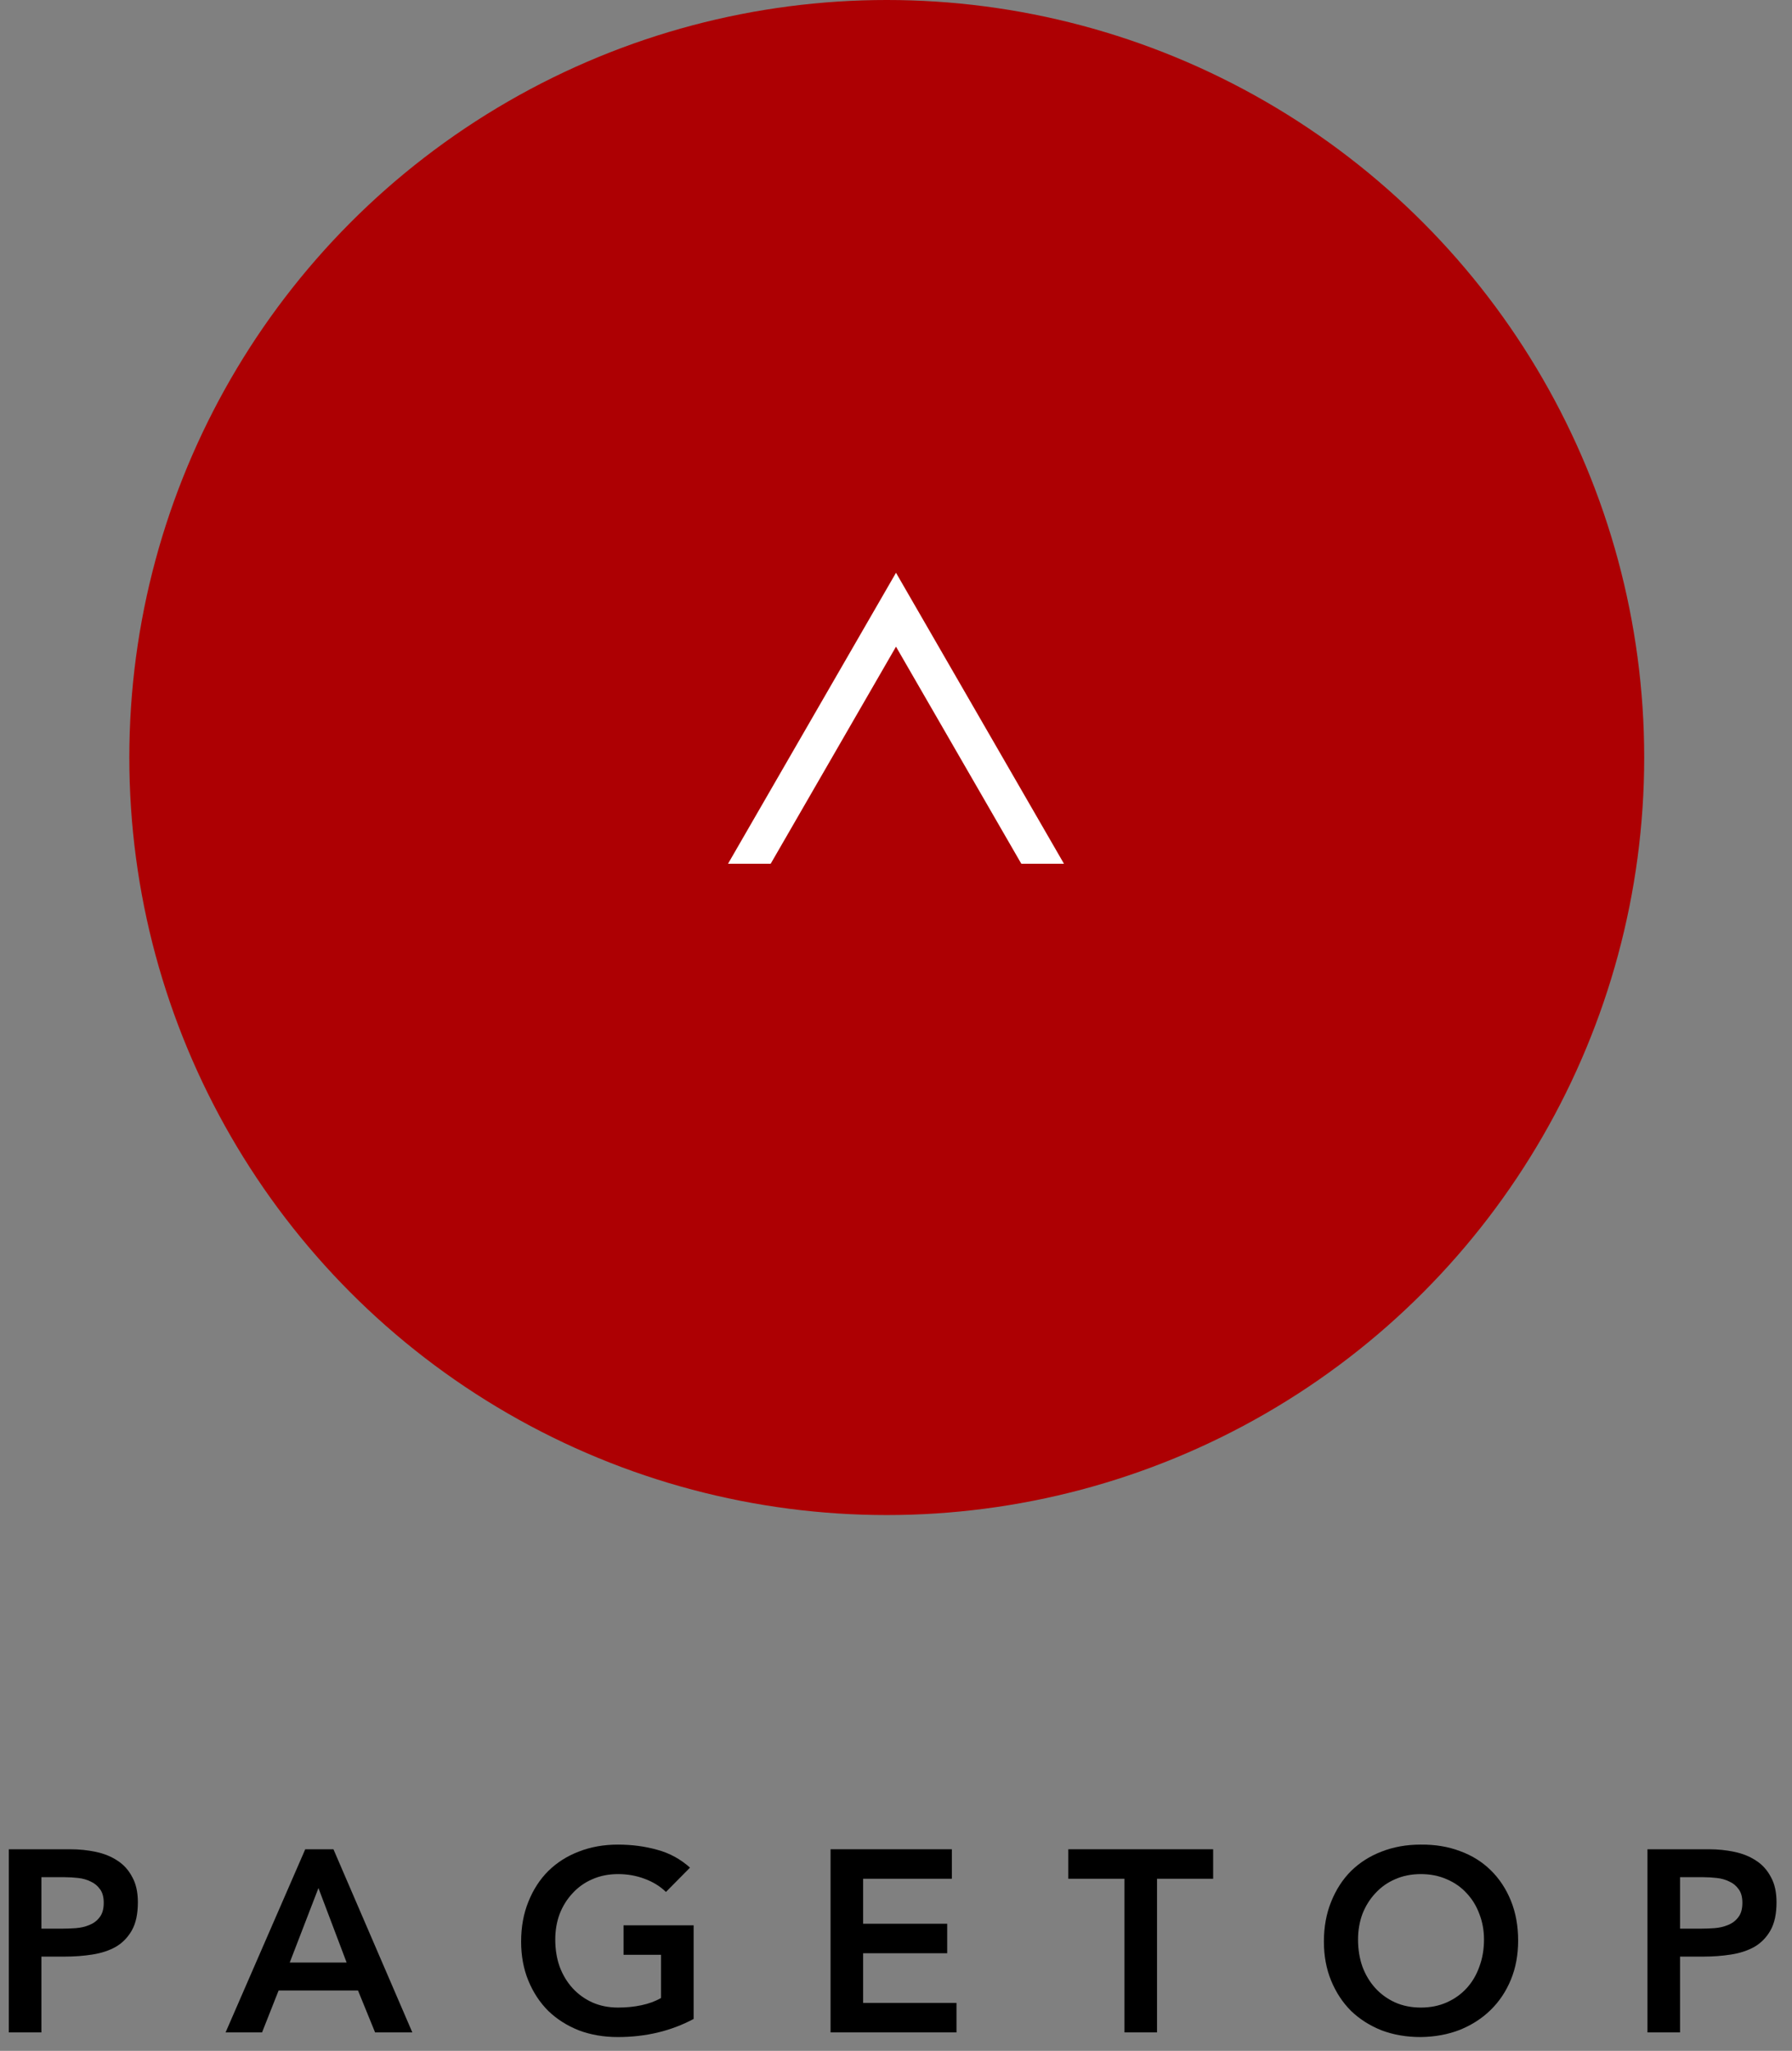 <svg width="97" height="111" viewBox="0 0 97 111" fill="none" xmlns="http://www.w3.org/2000/svg">
<rect x="0" y="0" width="97" height="111" fill="#808080" stroke="none"/>
<path d="M89.176 100.088H92.508C92.984 100.088 93.442 100.135 93.88 100.228C94.328 100.321 94.72 100.48 95.056 100.704C95.392 100.919 95.658 101.213 95.854 101.586C96.06 101.95 96.162 102.407 96.162 102.958C96.162 103.583 96.055 104.087 95.84 104.47C95.626 104.853 95.336 105.151 94.972 105.366C94.608 105.571 94.184 105.711 93.698 105.786C93.222 105.861 92.723 105.898 92.2 105.898H90.94V110H89.176V100.088ZM92.004 104.386C92.256 104.386 92.518 104.377 92.788 104.358C93.059 104.339 93.306 104.283 93.53 104.19C93.764 104.097 93.95 103.957 94.09 103.77C94.24 103.583 94.314 103.322 94.314 102.986C94.314 102.678 94.249 102.435 94.118 102.258C93.988 102.071 93.82 101.931 93.614 101.838C93.409 101.735 93.18 101.67 92.928 101.642C92.676 101.614 92.434 101.6 92.2 101.6H90.94V104.386H92.004Z" fill="black"/>
<path d="M71.662 105.086C71.662 104.293 71.793 103.574 72.054 102.93C72.316 102.277 72.675 101.721 73.132 101.264C73.599 100.807 74.15 100.457 74.784 100.214C75.428 99.962 76.133 99.836 76.898 99.836C77.673 99.827 78.382 99.943 79.026 100.186C79.67 100.419 80.226 100.765 80.692 101.222C81.159 101.679 81.523 102.23 81.784 102.874C82.046 103.518 82.176 104.237 82.176 105.03C82.176 105.805 82.046 106.509 81.784 107.144C81.523 107.779 81.159 108.325 80.692 108.782C80.226 109.239 79.67 109.599 79.026 109.86C78.382 110.112 77.673 110.243 76.898 110.252C76.133 110.252 75.428 110.131 74.784 109.888C74.15 109.636 73.599 109.286 73.132 108.838C72.675 108.381 72.316 107.835 72.054 107.2C71.793 106.565 71.662 105.861 71.662 105.086ZM73.51 104.974C73.51 105.506 73.59 105.996 73.748 106.444C73.916 106.892 74.15 107.279 74.448 107.606C74.747 107.933 75.102 108.189 75.512 108.376C75.932 108.563 76.399 108.656 76.912 108.656C77.426 108.656 77.892 108.563 78.312 108.376C78.732 108.189 79.092 107.933 79.39 107.606C79.689 107.279 79.918 106.892 80.076 106.444C80.244 105.996 80.328 105.506 80.328 104.974C80.328 104.479 80.244 104.017 80.076 103.588C79.918 103.159 79.689 102.785 79.39 102.468C79.092 102.141 78.732 101.889 78.312 101.712C77.892 101.525 77.426 101.432 76.912 101.432C76.399 101.432 75.932 101.525 75.512 101.712C75.102 101.889 74.747 102.141 74.448 102.468C74.15 102.785 73.916 103.159 73.748 103.588C73.59 104.017 73.51 104.479 73.51 104.974Z" fill="black"/>
<path d="M60.865 101.684H57.827V100.088H65.667V101.684H62.629V110H60.865V101.684Z" fill="black"/>
<path d="M44.957 100.088H51.523V101.684H46.721V104.12H51.271V105.716H46.721V108.404H51.775V110H44.957V100.088Z" fill="black"/>
<path d="M37.546 109.272C36.323 109.925 34.956 110.252 33.444 110.252C32.679 110.252 31.974 110.131 31.33 109.888C30.695 109.636 30.145 109.286 29.678 108.838C29.221 108.381 28.861 107.835 28.6 107.2C28.339 106.565 28.208 105.861 28.208 105.086C28.208 104.293 28.339 103.574 28.6 102.93C28.861 102.277 29.221 101.721 29.678 101.264C30.145 100.807 30.695 100.457 31.33 100.214C31.974 99.962 32.679 99.836 33.444 99.836C34.2 99.836 34.909 99.929 35.572 100.116C36.235 100.293 36.827 100.615 37.35 101.082L36.048 102.398C35.731 102.09 35.343 101.852 34.886 101.684C34.438 101.516 33.962 101.432 33.458 101.432C32.945 101.432 32.478 101.525 32.058 101.712C31.647 101.889 31.293 102.141 30.994 102.468C30.695 102.785 30.462 103.159 30.294 103.588C30.135 104.017 30.056 104.479 30.056 104.974C30.056 105.506 30.135 105.996 30.294 106.444C30.462 106.892 30.695 107.279 30.994 107.606C31.293 107.933 31.647 108.189 32.058 108.376C32.478 108.563 32.945 108.656 33.458 108.656C33.906 108.656 34.326 108.614 34.718 108.53C35.119 108.446 35.474 108.315 35.782 108.138V105.8H33.752V104.204H37.546V109.272Z" fill="black"/>
<path d="M16.523 100.088H18.049L22.319 110H20.303L19.379 107.732H15.081L14.185 110H12.211L16.523 100.088ZM18.763 106.22L17.237 102.188L15.683 106.22H18.763Z" fill="black"/>
<path d="M0.477 100.088H3.809C4.285 100.088 4.742 100.135 5.181 100.228C5.629 100.321 6.021 100.48 6.357 100.704C6.693 100.919 6.959 101.213 7.155 101.586C7.36 101.95 7.463 102.407 7.463 102.958C7.463 103.583 7.356 104.087 7.141 104.47C6.926 104.853 6.637 105.151 6.273 105.366C5.909 105.571 5.484 105.711 4.999 105.786C4.523 105.861 4.024 105.898 3.501 105.898H2.241V110H0.477V100.088ZM3.305 104.386C3.557 104.386 3.818 104.377 4.089 104.358C4.36 104.339 4.607 104.283 4.831 104.19C5.064 104.097 5.251 103.957 5.391 103.77C5.54 103.583 5.615 103.322 5.615 102.986C5.615 102.678 5.55 102.435 5.419 102.258C5.288 102.071 5.12 101.931 4.915 101.838C4.71 101.735 4.481 101.67 4.229 101.642C3.977 101.614 3.734 101.6 3.501 101.6H2.241V104.386H3.305Z" fill="black"/>
<circle cx="48" cy="41" r="41" fill="#AD0003"/>
<path d="M48.5 31L57.593 46.75H39.407L48.5 31Z" fill="white"/>
<path d="M48.5 35L57.593 50.75H39.407L48.5 35Z" fill="#AD0003"/>
</svg>
